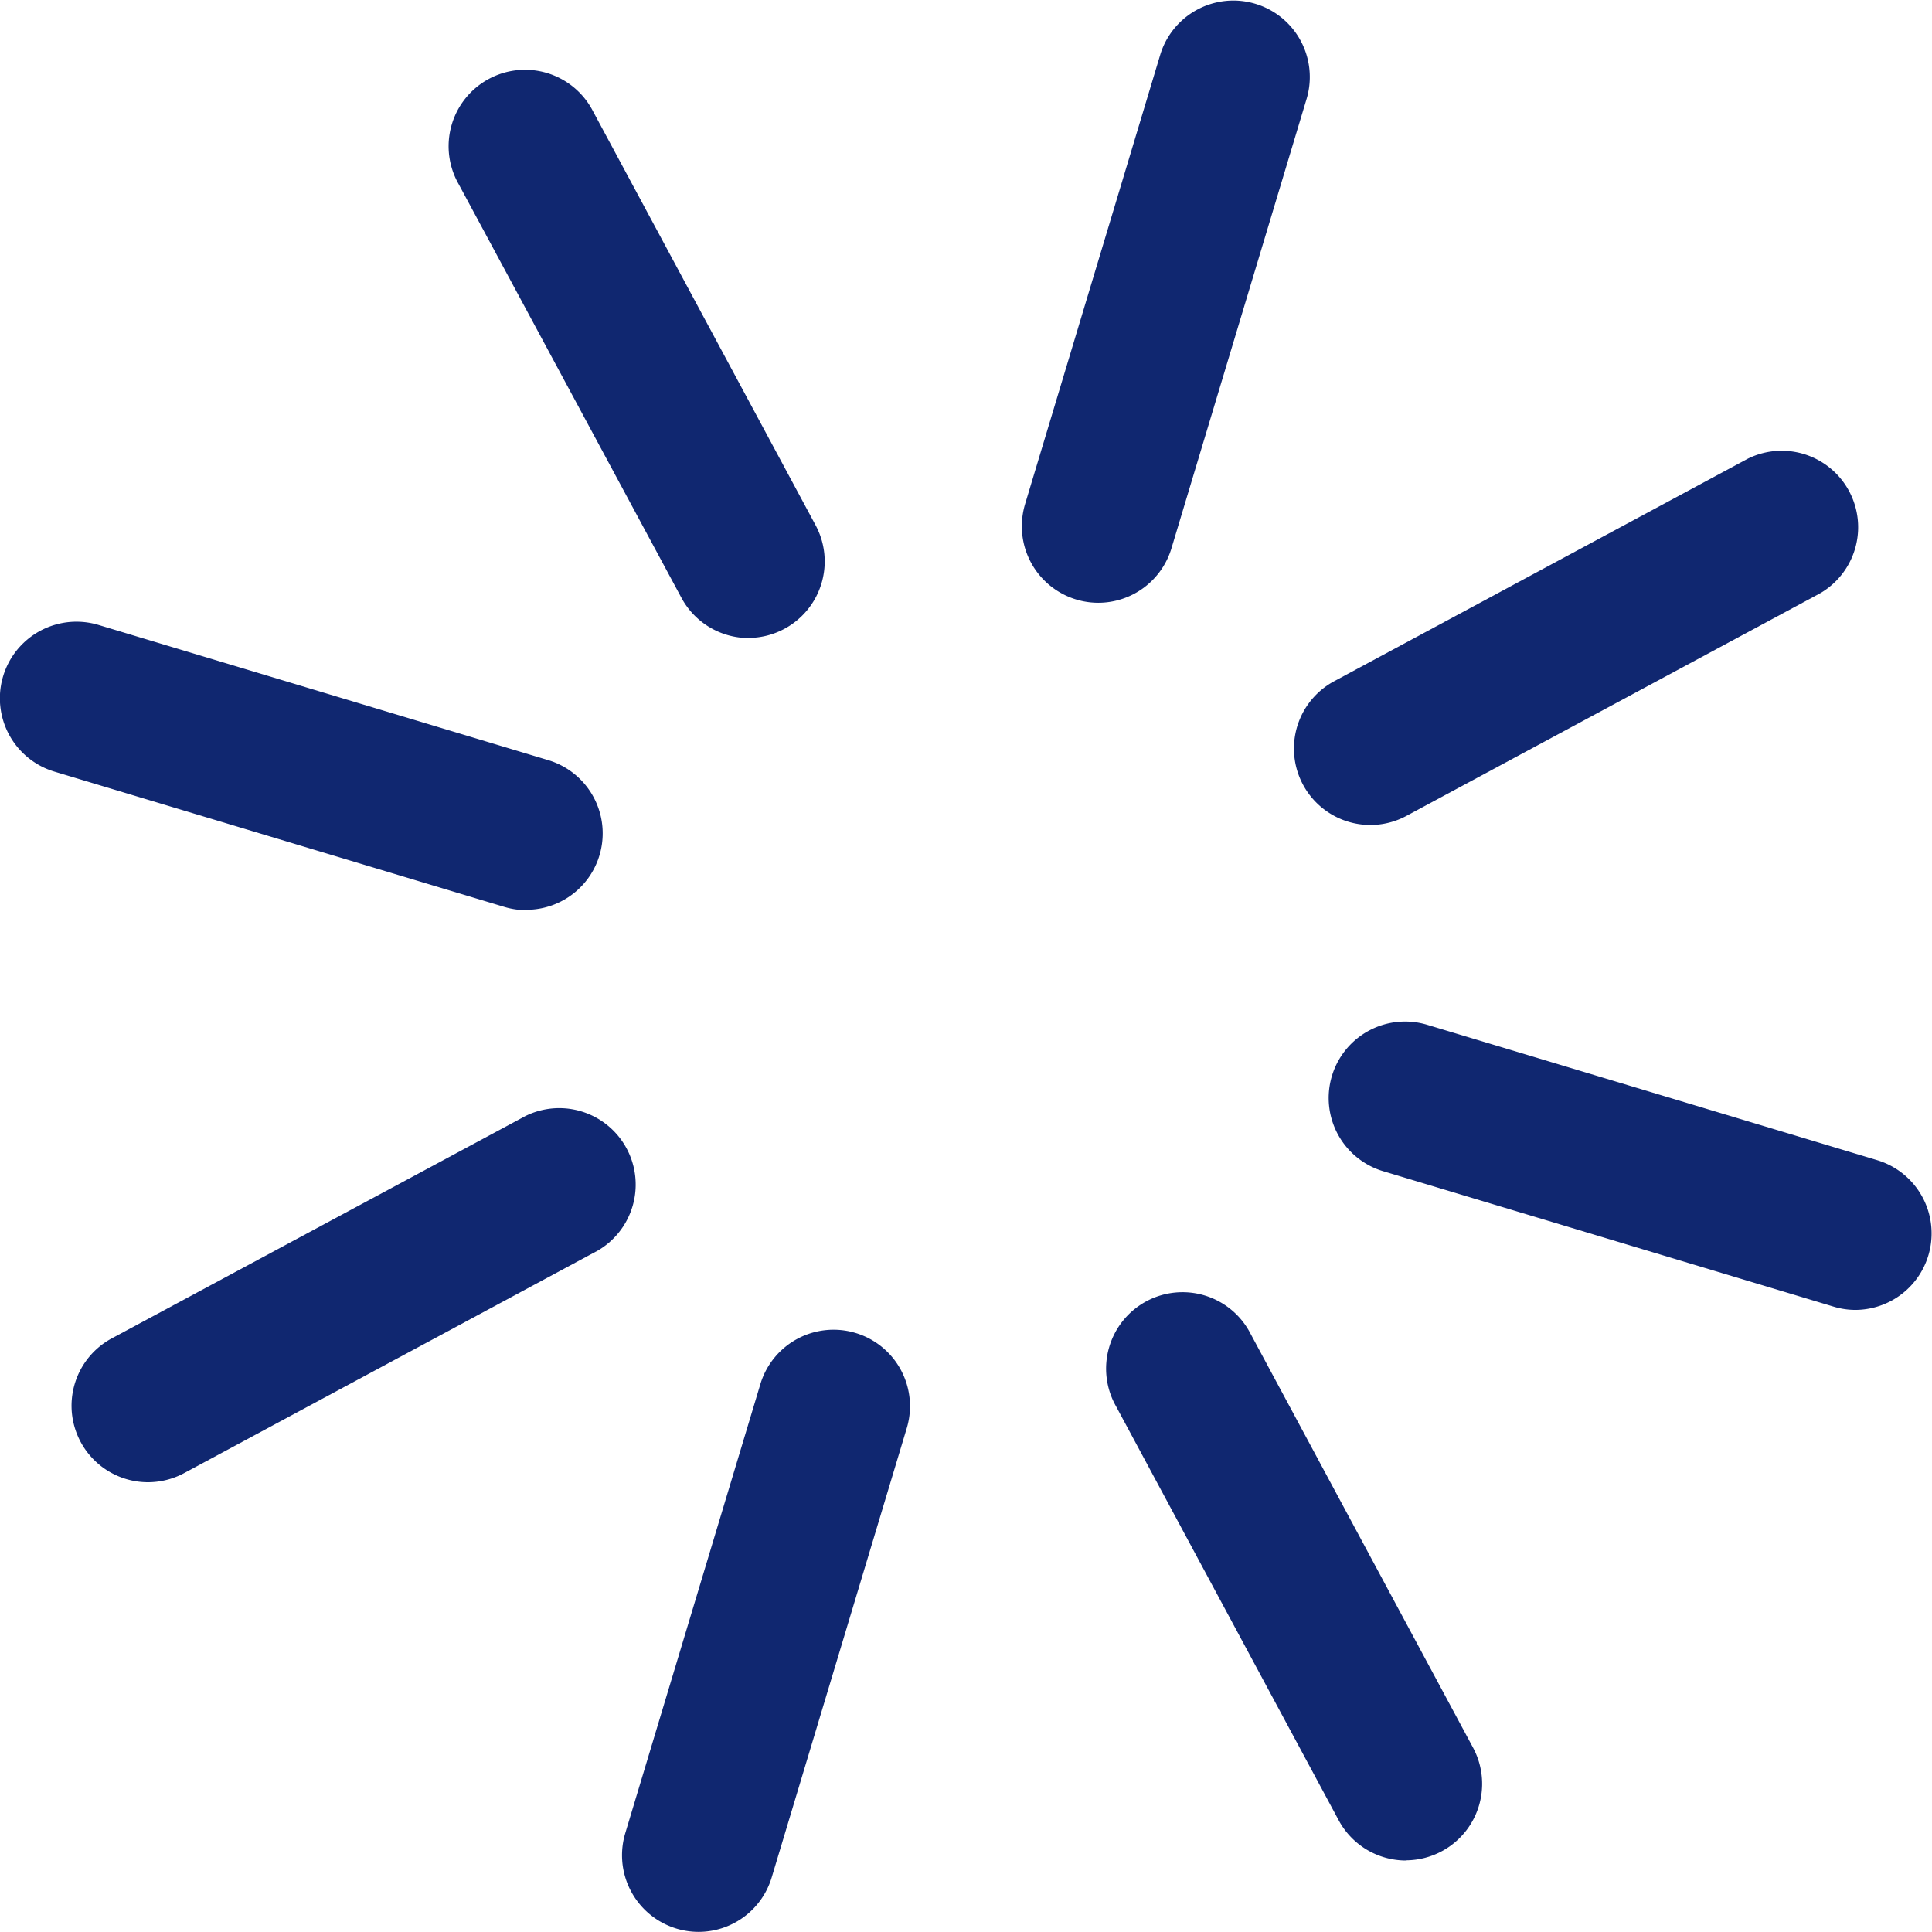 <svg xmlns="http://www.w3.org/2000/svg" viewBox="0 0 315.94 315.92"><defs><style>.cls-1{fill:#102770;}</style></defs><g id="Layer_2" data-name="Layer 2"><g id="Layer_1-2" data-name="Layer 1"><path class="cls-1" d="M179.6,98.57a12.51,12.51,0,0,1-12.5-12.52,12.76,12.76,0,0,1,.52-3.58L189.75,8.9a12.5,12.5,0,0,1,23.94,7.2L191.57,89.66A12.51,12.51,0,0,1,179.6,98.57Z"></path><path class="cls-1" d="M114.24,315.92a12.53,12.53,0,0,1-12-16.1l22.13-73.56a12.5,12.5,0,0,1,23.94,7.2L126.2,307A12.49,12.49,0,0,1,114.24,315.92Z"></path><path class="cls-1" d="M224.11,134.91a12.5,12.5,0,0,1-5.93-23.51L285.84,75a12.5,12.5,0,0,1,11.84,22L230,133.42A12.46,12.46,0,0,1,224.11,134.91Z"></path><path class="cls-1" d="M24.2,242.39a12.51,12.51,0,0,1-5.93-23.52L85.93,182.5a12.5,12.5,0,0,1,11.84,22L30.11,240.9A12.58,12.58,0,0,1,24.2,242.39Z"></path><path class="cls-1" d="M303.44,214.21a12.29,12.29,0,0,1-3.61-.54l-73.56-22.12a12.5,12.5,0,1,1,7.2-23.94h0L307,189.73a12.51,12.51,0,0,1-3.59,24.48Z"></path><path class="cls-1" d="M86.08,148.84a12.55,12.55,0,0,1-3.6-.53L8.92,126.19a12.5,12.5,0,1,1,7.17-24h0l73.57,22.12a12.5,12.5,0,0,1-3.6,24.47Z"></path><path class="cls-1" d="M229.91,304.25a12.5,12.5,0,0,1-11-6.59L182.52,230a12.5,12.5,0,1,1,22-11.86v0l36.37,67.66a12.51,12.51,0,0,1-11,18.42Z"></path><path class="cls-1" d="M122.43,104.34a12.51,12.51,0,0,1-11-6.59L75,30.1a12.5,12.5,0,1,1,22-11.86v0l36.38,67.66a12.51,12.51,0,0,1-11,18.42Z"></path></g></g></svg>